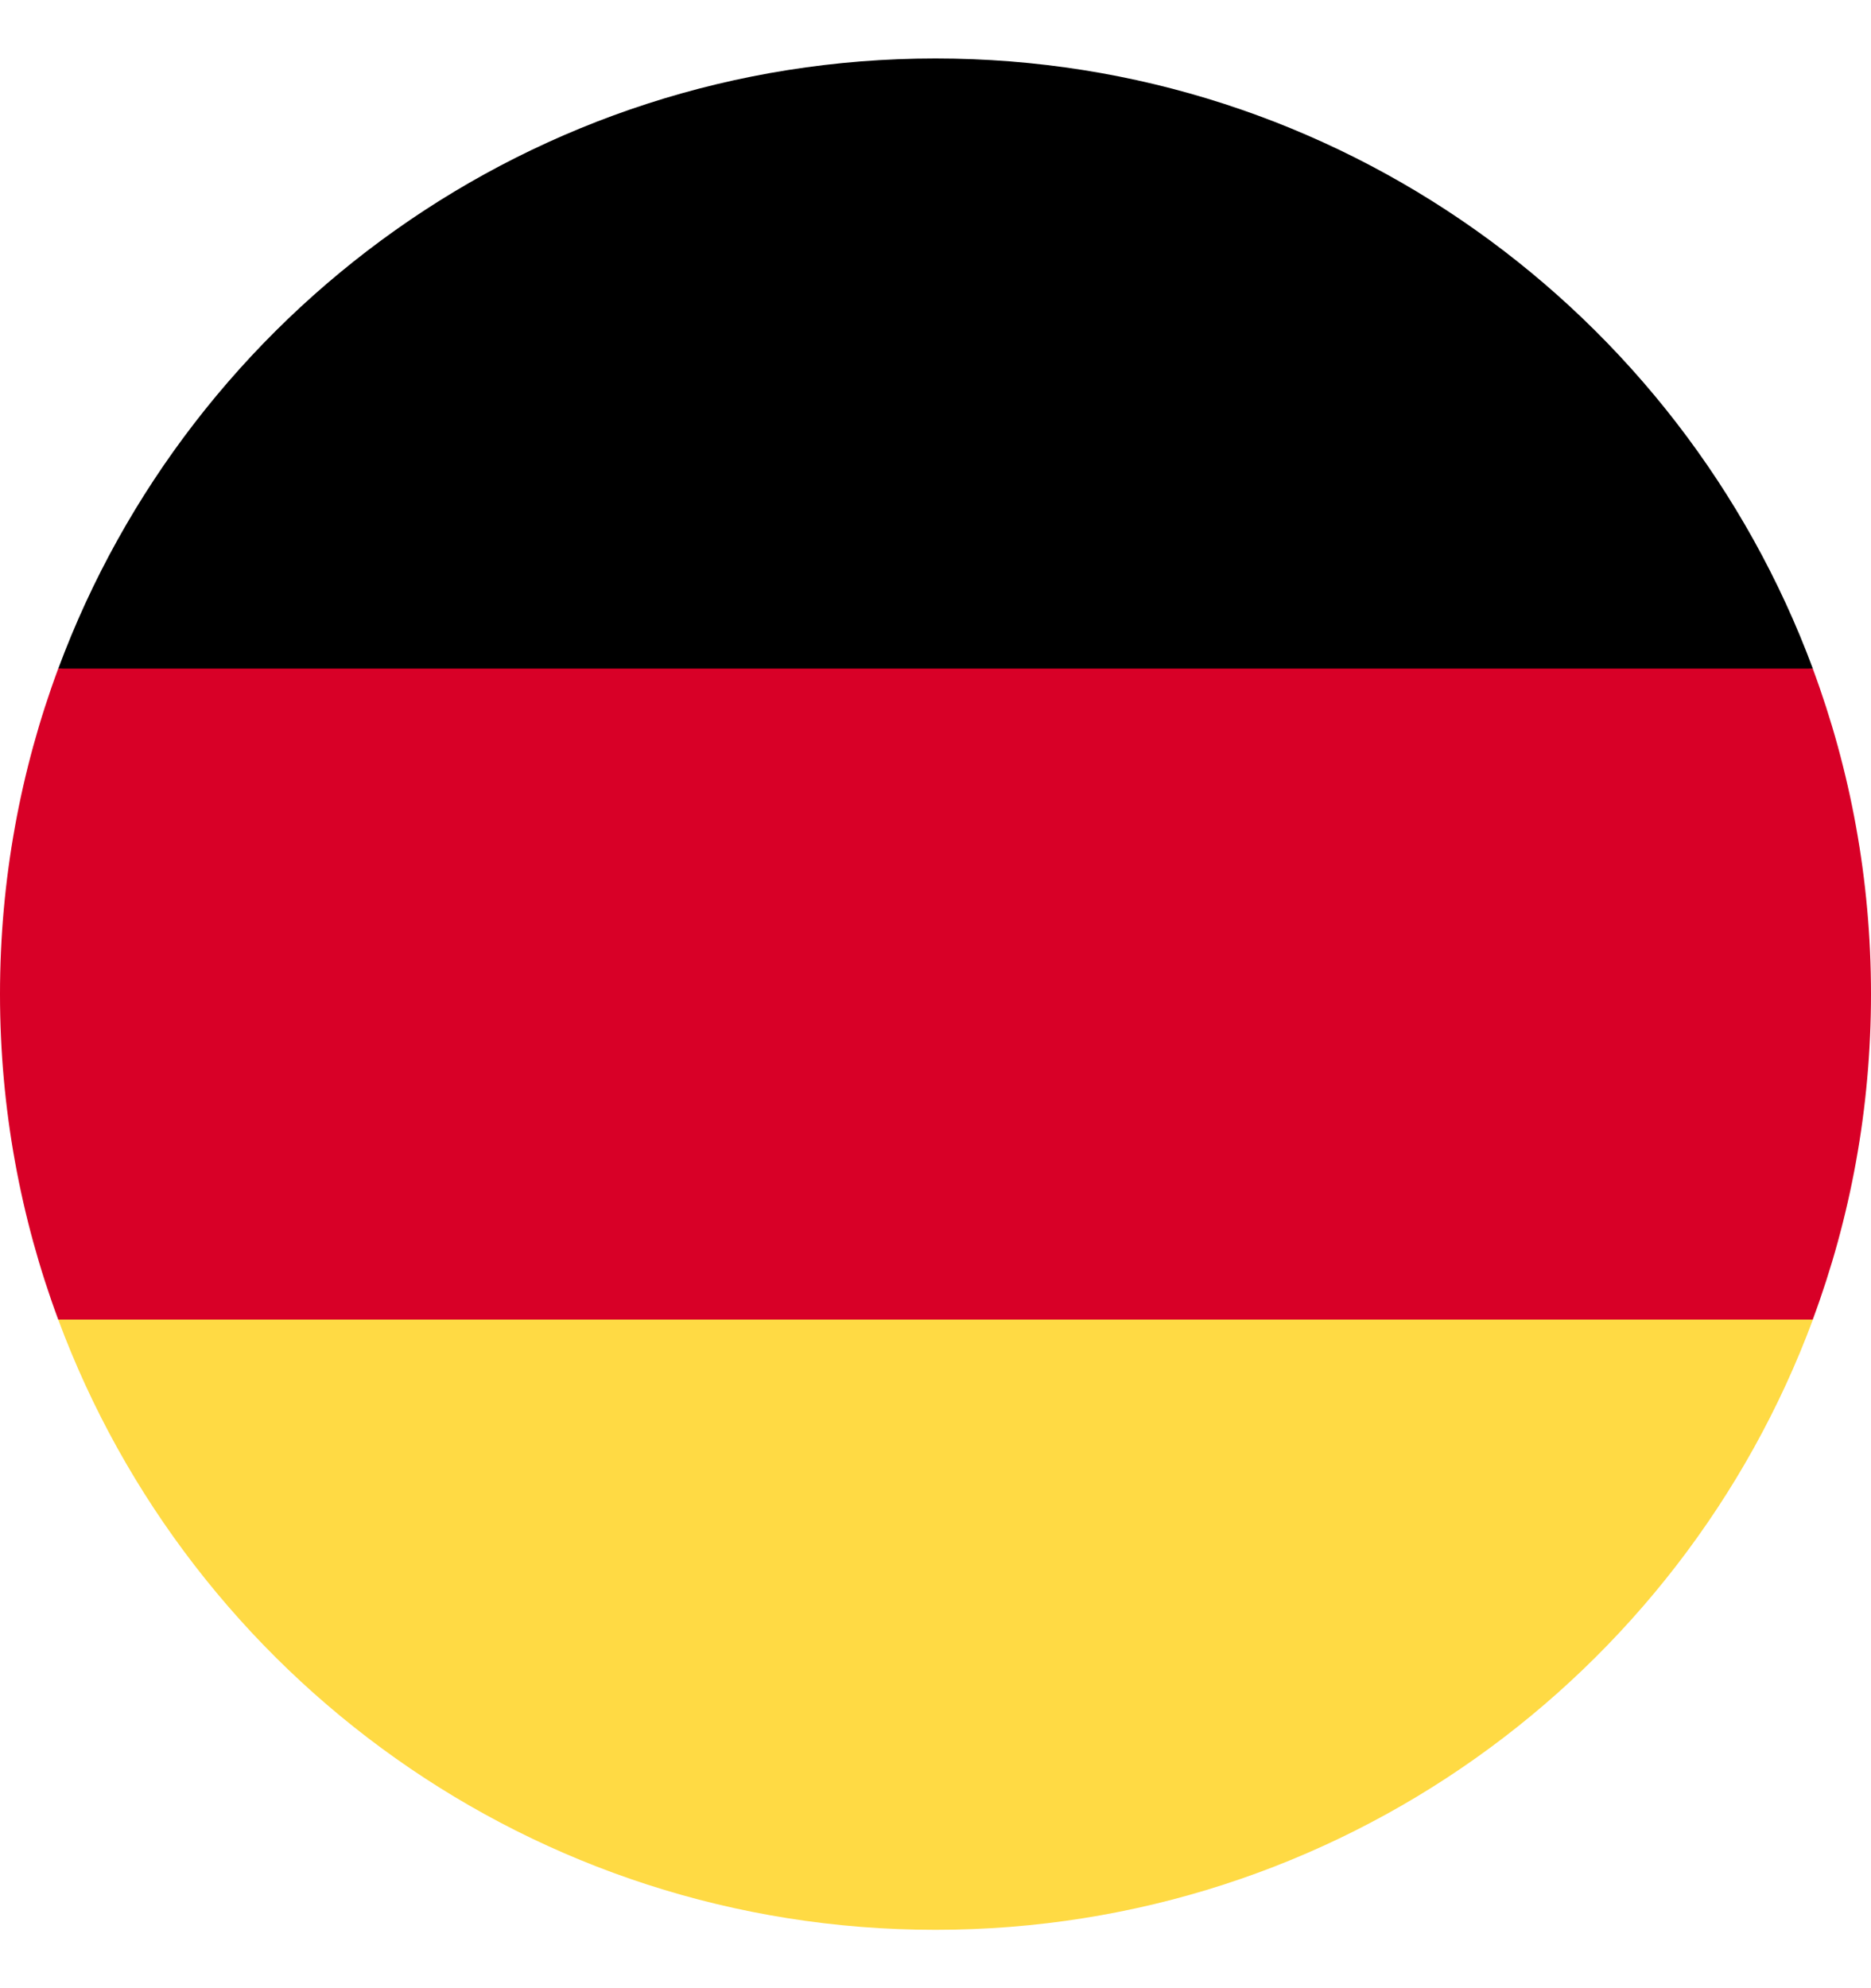 <svg width="16" height="17" viewBox="0 0 16 17" fill="none" xmlns="http://www.w3.org/2000/svg">
<g clip-path="url(#clip0_3305_14200)">
<path d="M0.498 11.283C1.628 14.33 4.561 16.501 8 16.501C11.44 16.501 14.373 14.33 15.503 11.283L8 10.588L0.498 11.283Z" fill="#FFDA44"/>
<path d="M8 0.5C4.561 0.5 1.628 2.671 0.498 5.718L8 6.414L15.503 5.718C14.373 2.671 11.44 0.5 8 0.5Z" fill="black"/>
<path d="M0.498 5.717C0.176 6.584 0 7.521 0 8.5C0 9.478 0.176 10.416 0.498 11.283H15.502C15.824 10.416 16 9.478 16 8.5C16 7.521 15.824 6.584 15.502 5.717H0.498Z" fill="#D80027"/>
</g>
<defs>
<clipPath id="clip0_3305_14200">
<rect width="16" height="16" fill="white" transform="translate(0 0.5)"/>
</clipPath>
</defs>
</svg>
